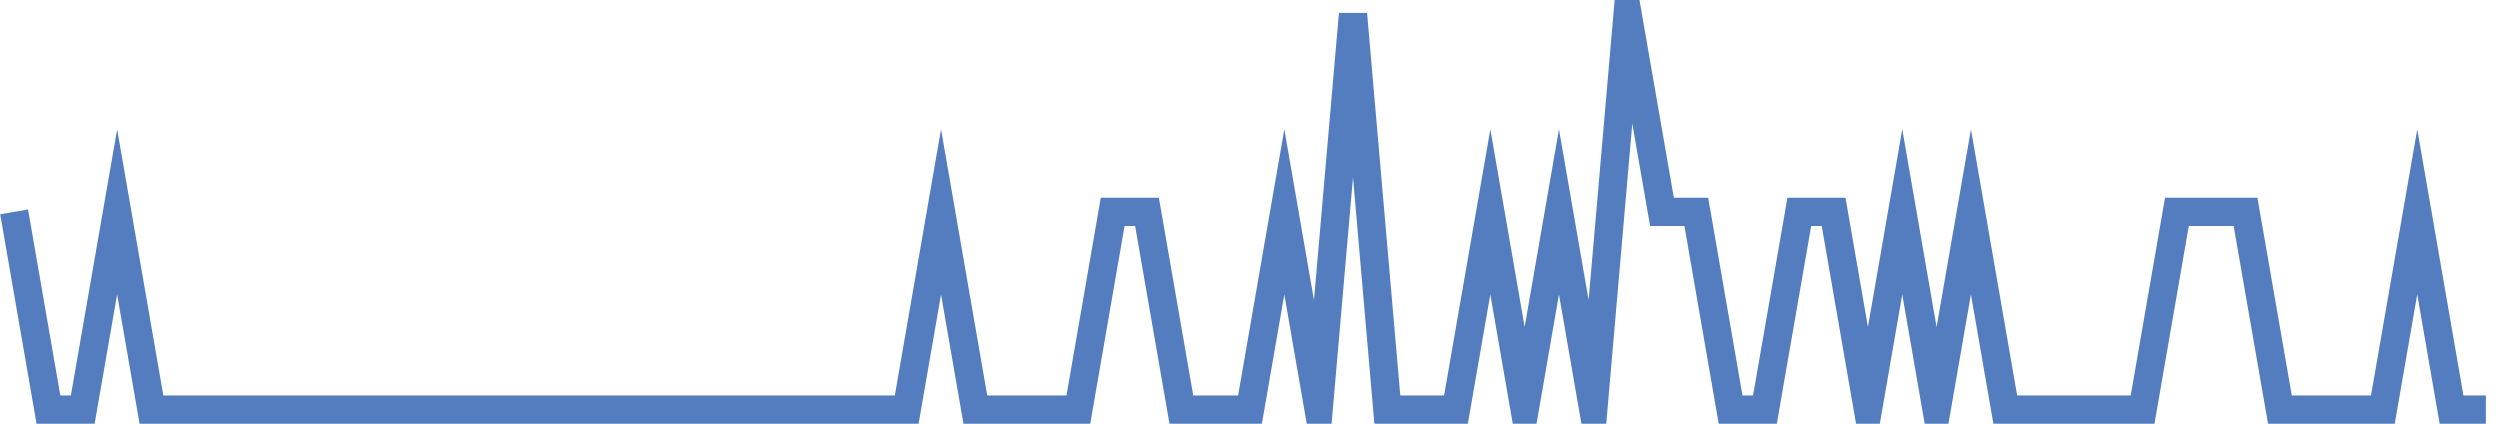 <?xml version="1.0" encoding="UTF-8"?>
<svg xmlns="http://www.w3.org/2000/svg" xmlns:xlink="http://www.w3.org/1999/xlink" width="177pt" height="30pt" viewBox="0 0 177 30" version="1.1">
<g id="surface3574071">
<path style="fill:none;stroke-width:2;stroke-linecap:butt;stroke-linejoin:miter;stroke:rgb(32.941%,49.02%,74.902%);stroke-opacity:1;stroke-miterlimit:10;" d="M 1 15 L 3.43 29 L 5.859 29 L 8.293 15 L 10.723 29 L 64.195 29 L 66.625 15 L 69.055 29 L 76.348 29 L 78.777 15 L 81.207 15 L 83.641 29 L 88.5 29 L 90.93 15 L 93.359 29 L 95.793 1 L 98.223 29 L 103.082 29 L 105.516 15 L 107.945 29 L 110.375 15 L 112.805 29 L 115.234 1 L 117.668 15 L 120.098 15 L 122.527 29 L 124.957 29 L 127.391 15 L 129.82 15 L 132.25 29 L 134.68 15 L 137.109 29 L 139.543 15 L 141.973 29 L 151.695 29 L 154.125 15 L 158.984 15 L 161.418 29 L 168.707 29 L 171.141 15 L 173.57 29 L 176 29 "/>
</g>
</svg>
